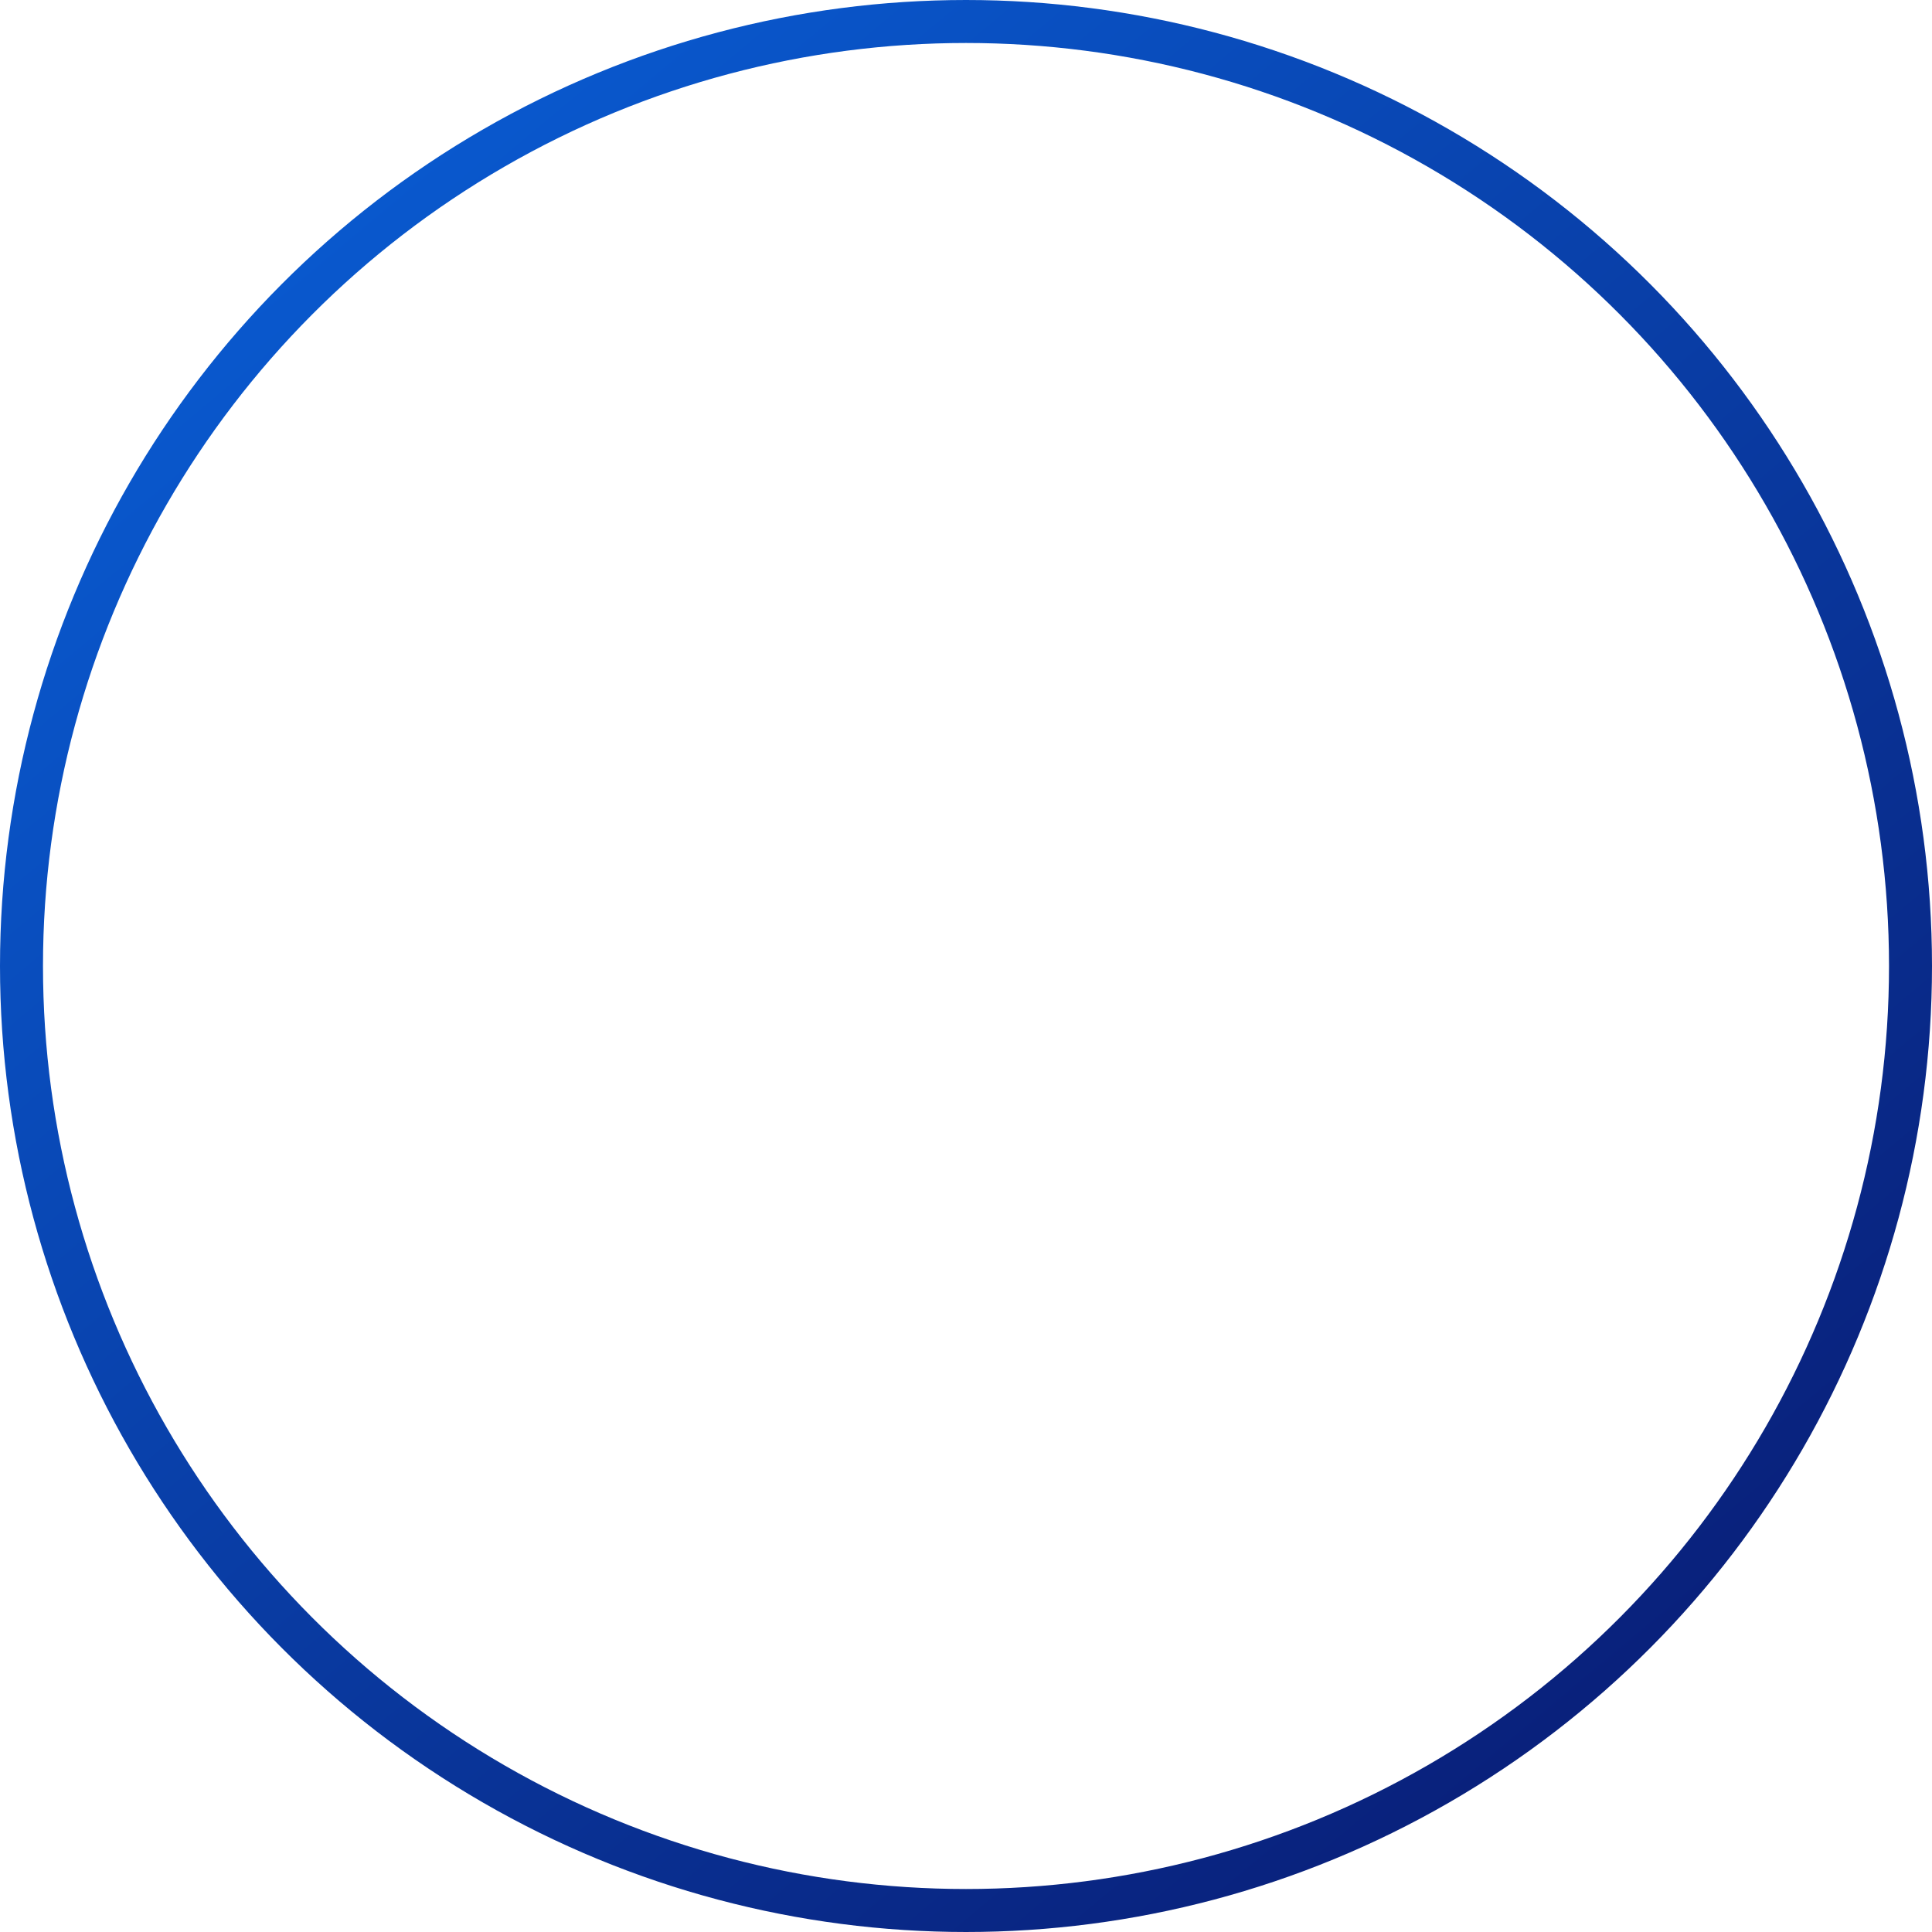 <?xml version="1.0" encoding="UTF-8"?> <svg xmlns="http://www.w3.org/2000/svg" width="1573" height="1573" viewBox="0 0 1573 1573" fill="none"><circle cx="786.5" cy="786.5" r="769" stroke="url(#paint0_linear_683_318)" stroke-width="35"></circle><defs><linearGradient id="paint0_linear_683_318" x1="805.59" y1="-855.09" x2="2253.09" y2="877.441" gradientUnits="userSpaceOnUse"><stop stop-color="#0968E5"></stop><stop offset="1" stop-color="#091970"></stop></linearGradient></defs></svg> 